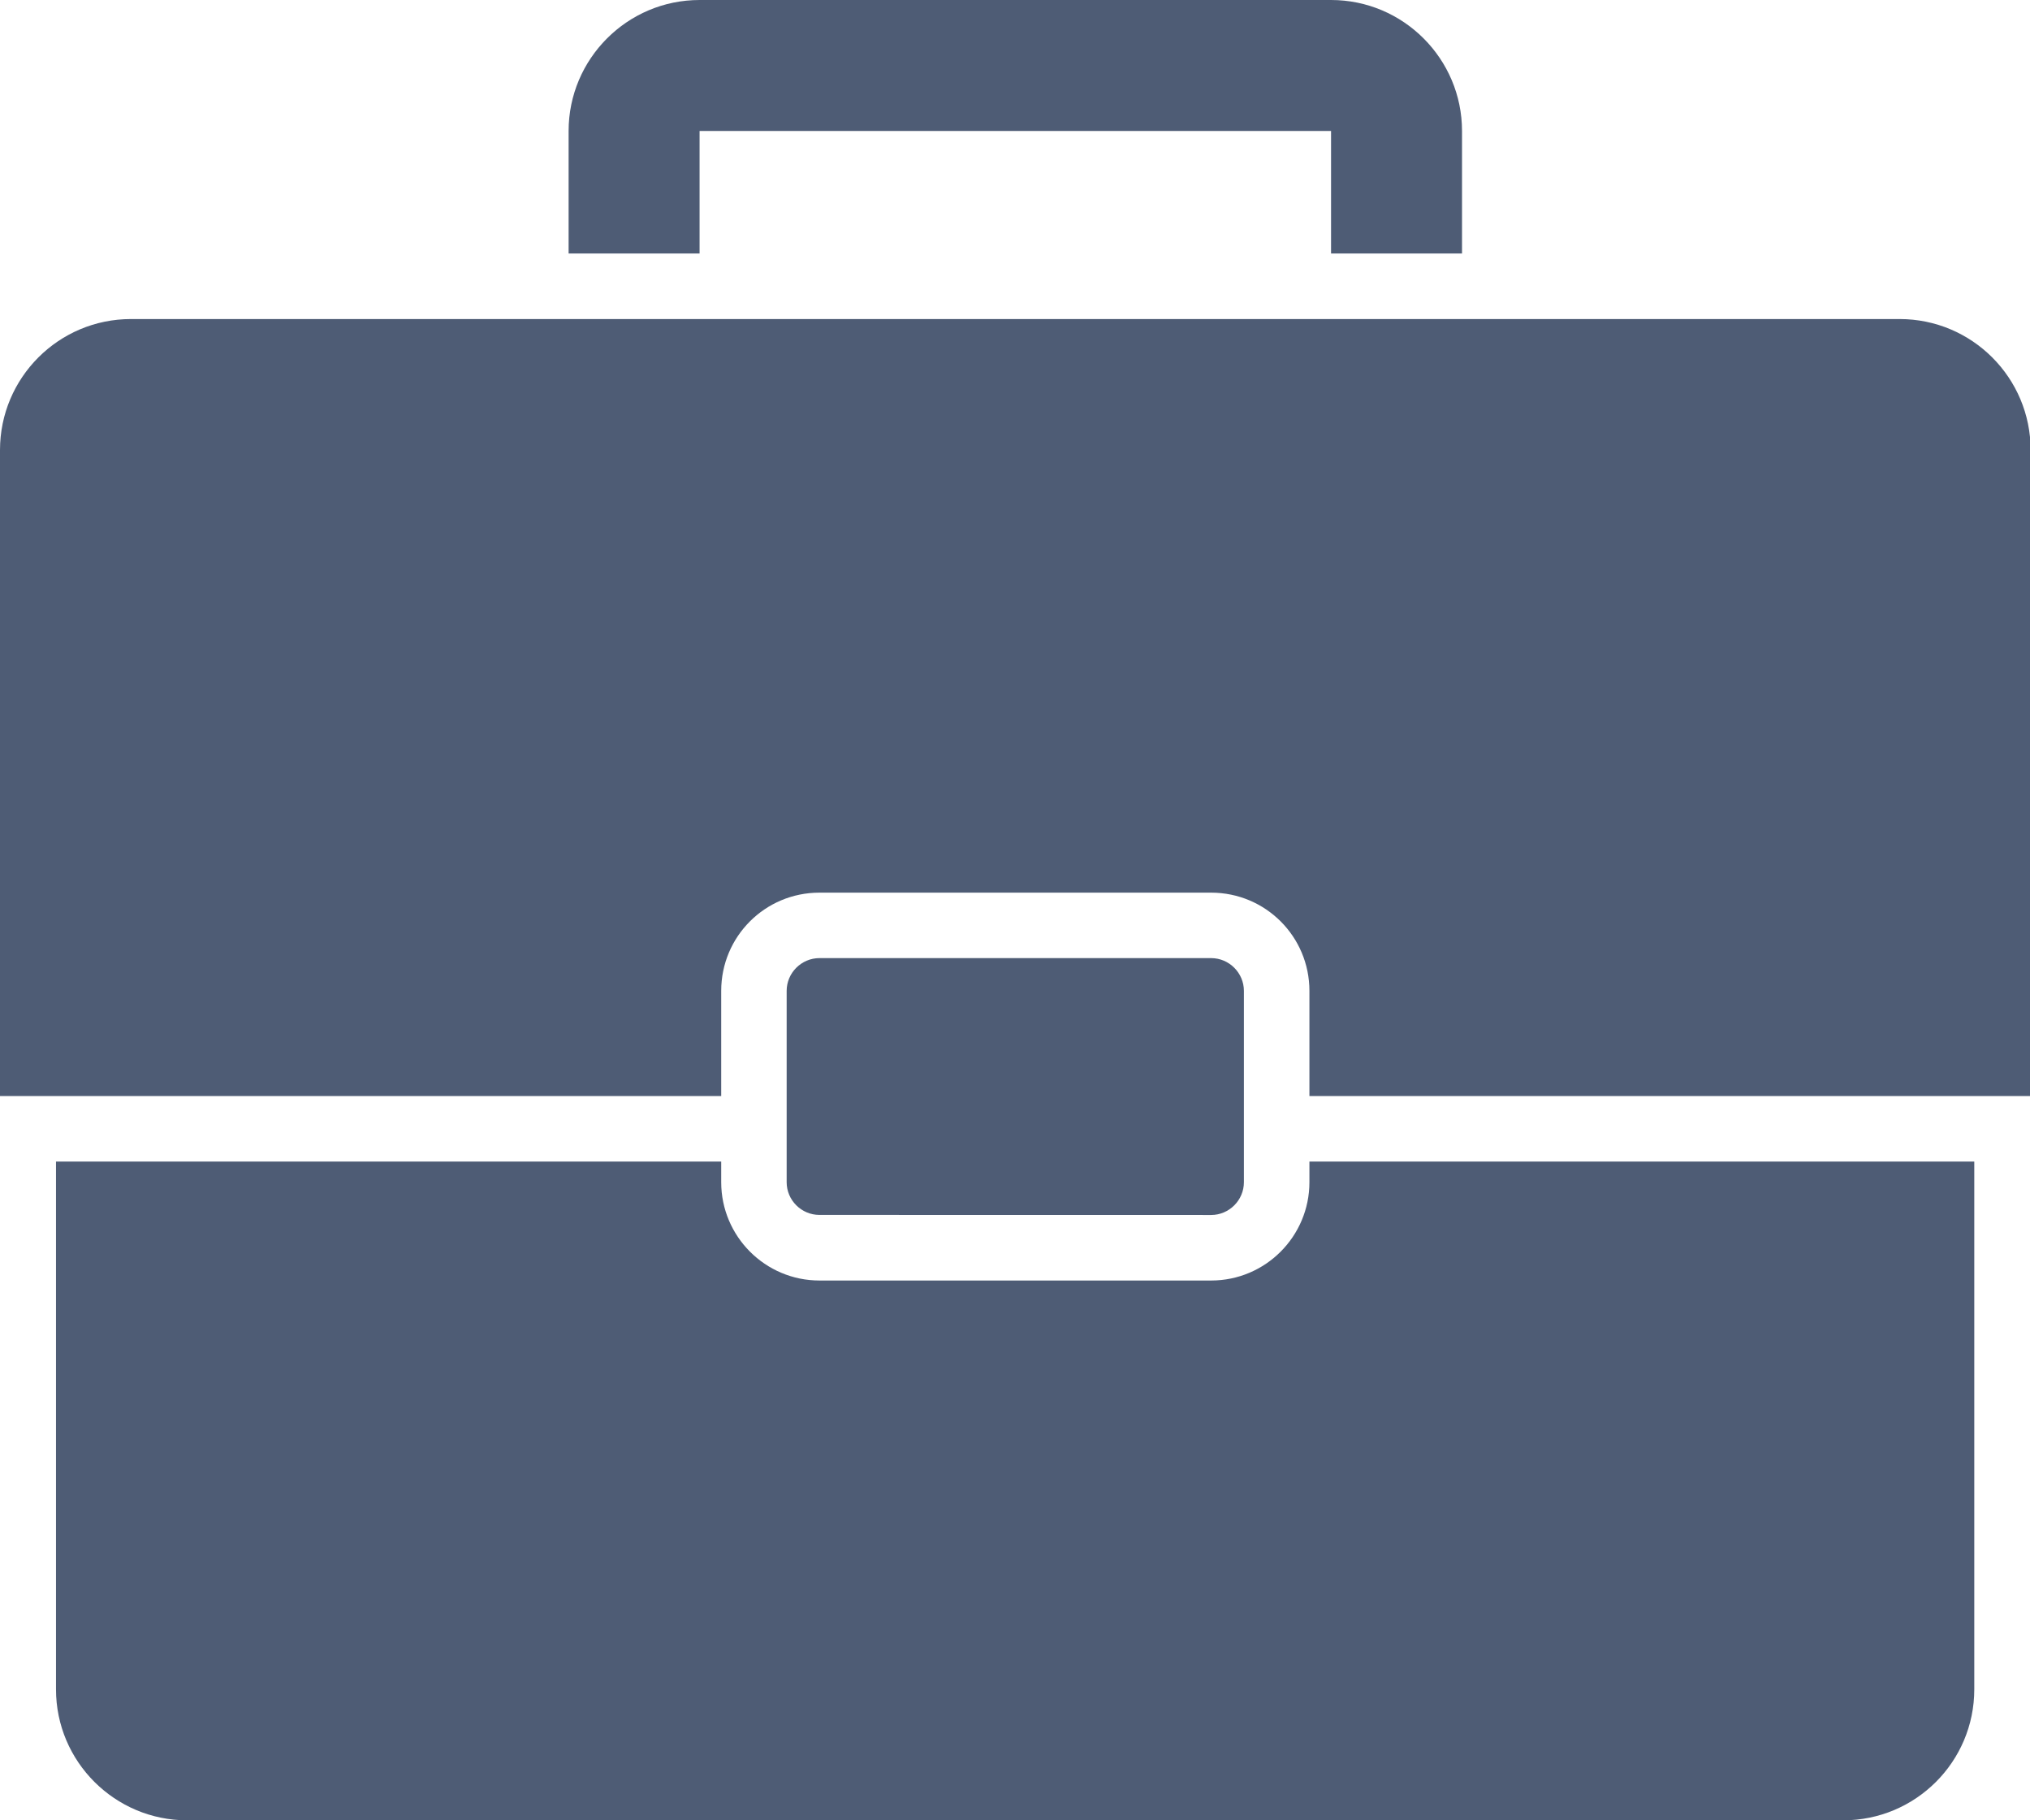 <svg width="29" height="26" viewBox="0 0 29 26" fill="none" xmlns="http://www.w3.org/2000/svg">
<path d="M17.302 17.354C17.559 17.354 17.77 17.143 17.77 16.886V14.153C17.77 13.896 17.559 13.685 17.302 13.685L11.706 13.685C11.449 13.685 11.238 13.896 11.238 14.153V16.886C11.238 17.143 11.449 17.353 11.706 17.353L17.302 17.354Z" fill="#4E5C75"/>
<path d="M18.706 16.886C18.706 17.658 18.079 18.29 17.302 18.29H11.707C10.93 18.29 10.303 17.658 10.303 16.886V16.591L0.8 16.591V24.129C0.8 25.163 1.642 26 2.672 26H26.332C27.366 26 28.204 25.163 28.204 24.129L28.204 16.591H18.706L18.706 16.886Z" fill="#4E5C75"/>
<path d="M27.137 4.557H1.871C0.838 4.557 0 5.395 0 6.429V15.655H10.303V14.153C10.303 13.376 10.93 12.75 11.706 12.75H17.302C18.079 12.75 18.706 13.377 18.706 14.153V15.655L29.009 15.655V6.429C29.009 5.395 28.171 4.557 27.137 4.557L27.137 4.557Z" fill="#4E5C75"/>
<path d="M9.994 1.871H19.015V3.621H20.886L20.886 1.871C20.886 0.842 20.049 0 19.015 0H9.994C8.96 0 8.123 0.842 8.123 1.871V3.621H9.994L9.994 1.871Z" fill="#4E5C75"/>
</svg>
